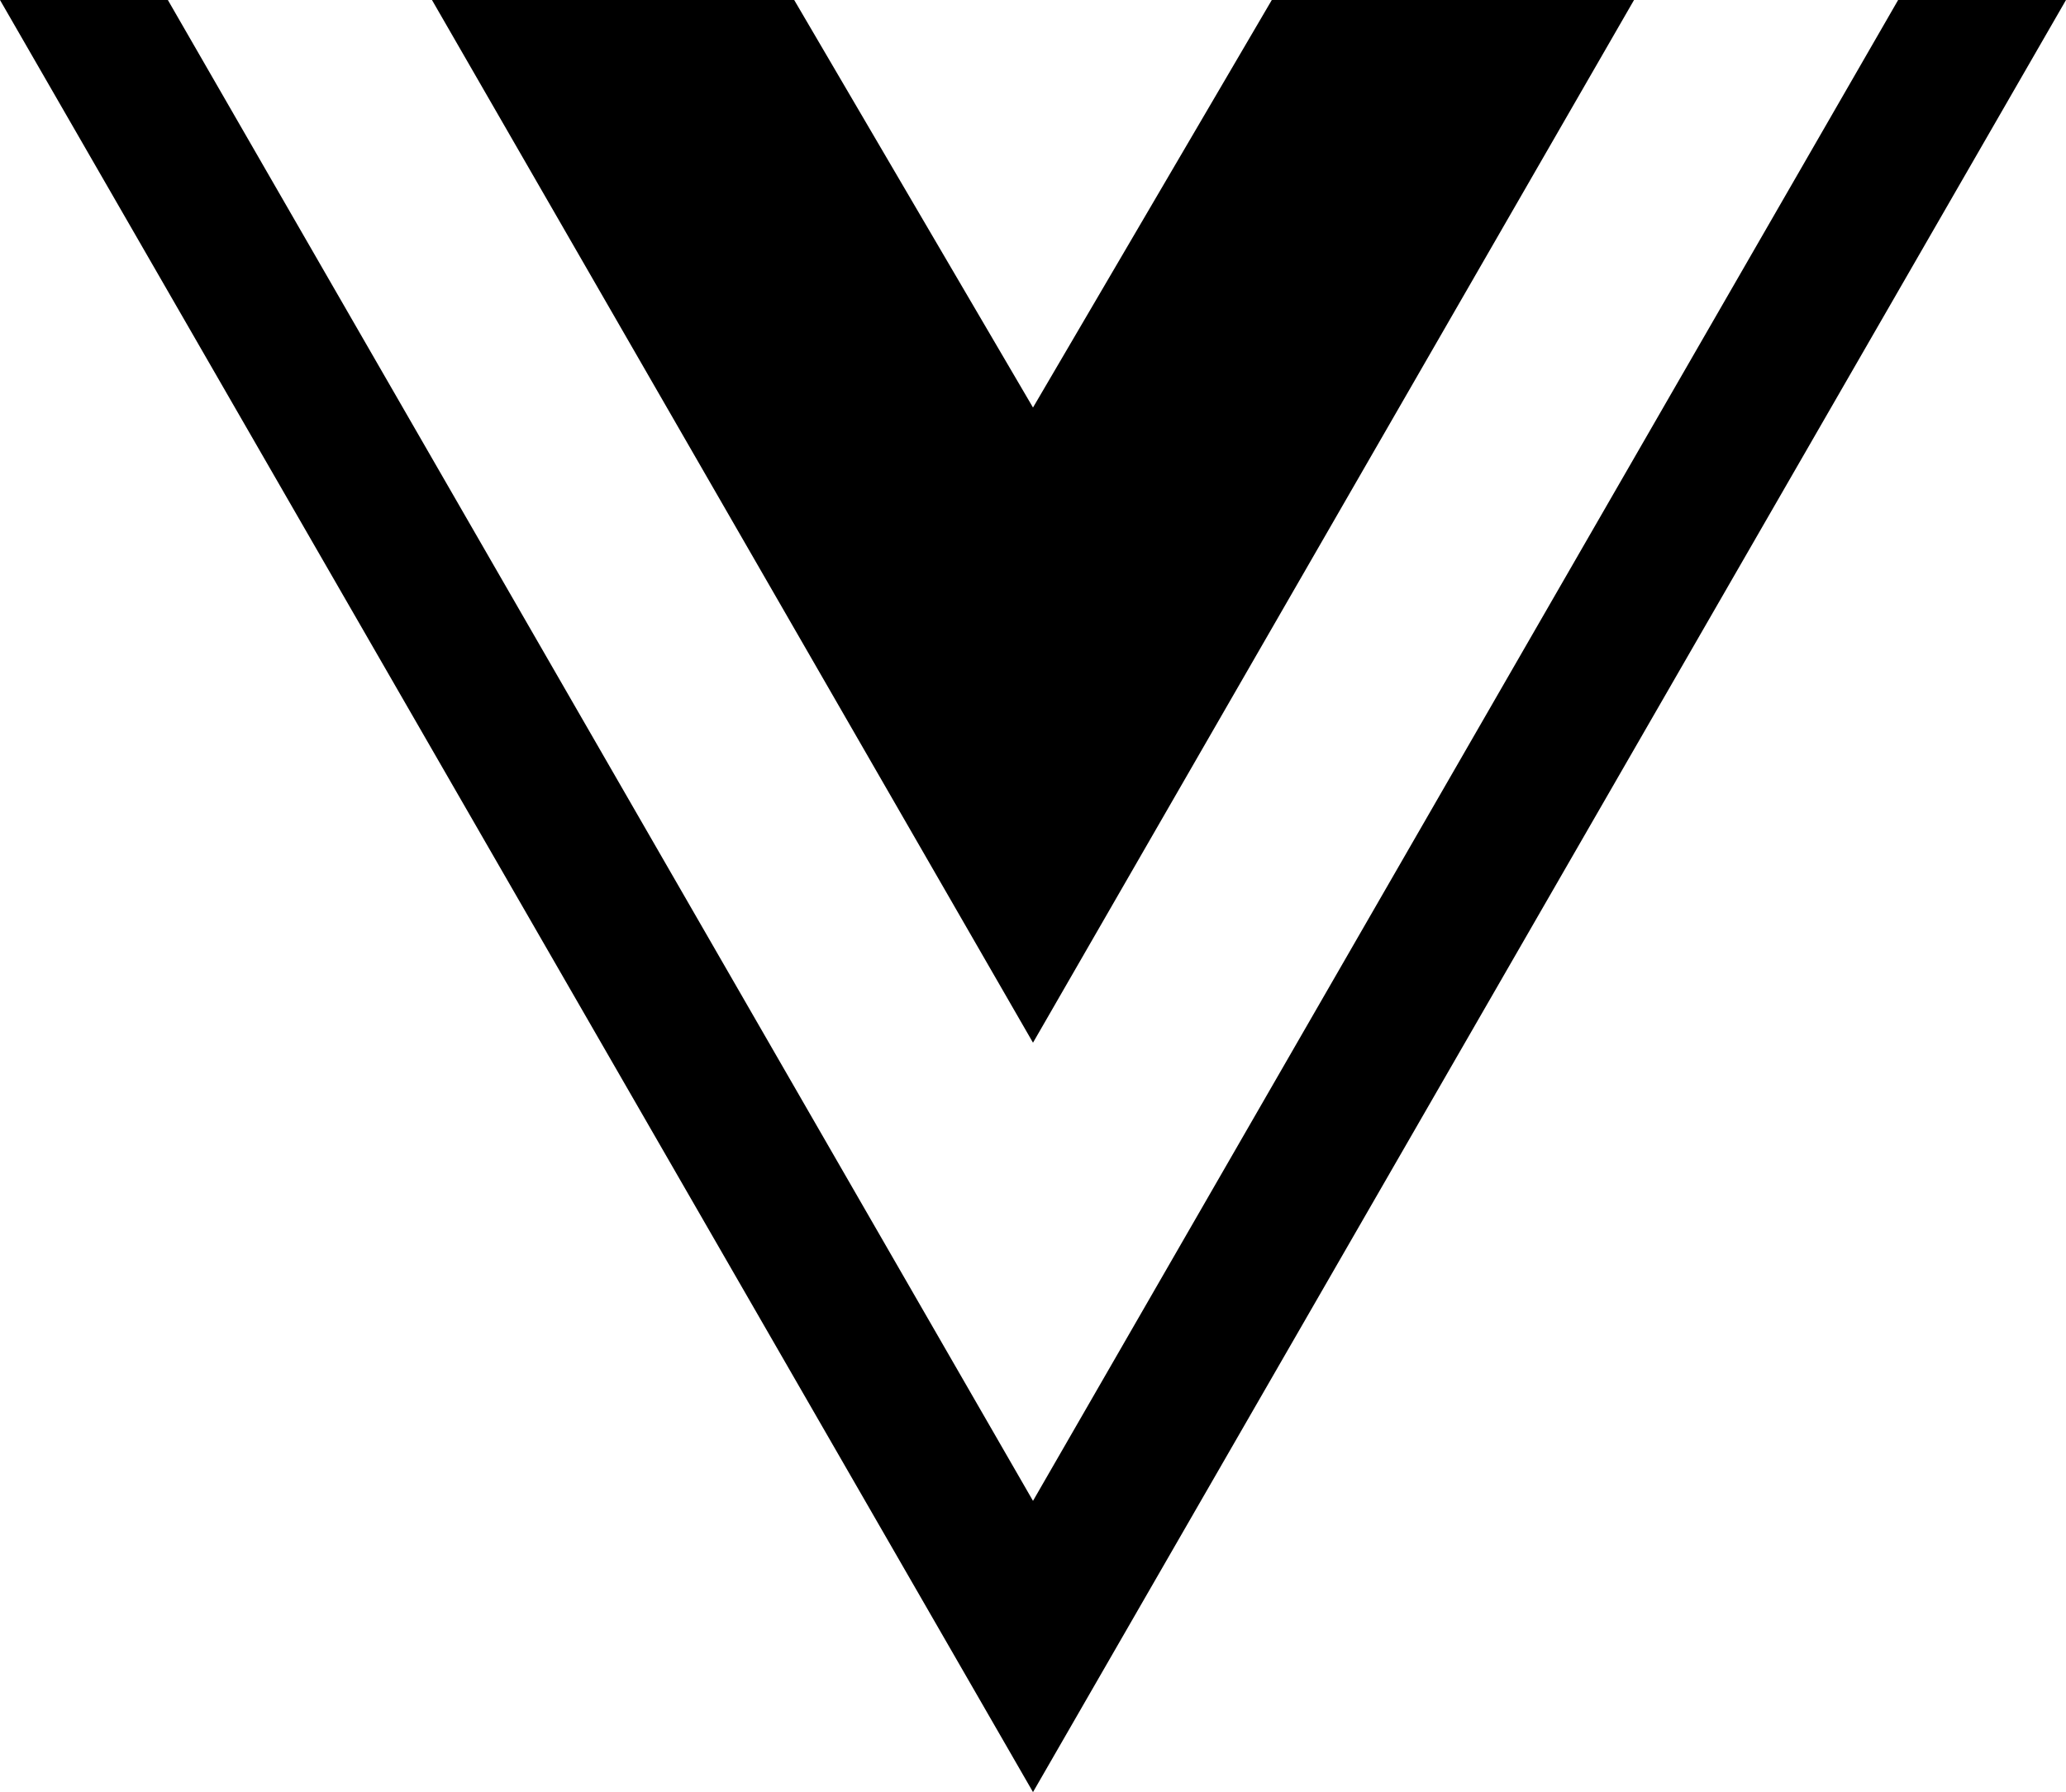<svg width="68" height="59" viewBox="0 0 68 59" fill="none" xmlns="http://www.w3.org/2000/svg">
<path d="M68 0L34 59L0 0H5.525L34 49.412L62.475 0H68ZM34 13.417L26.14 0H14.218L34 34.328L53.782 0H41.86L34 13.417Z" fill="black"/>
</svg>
